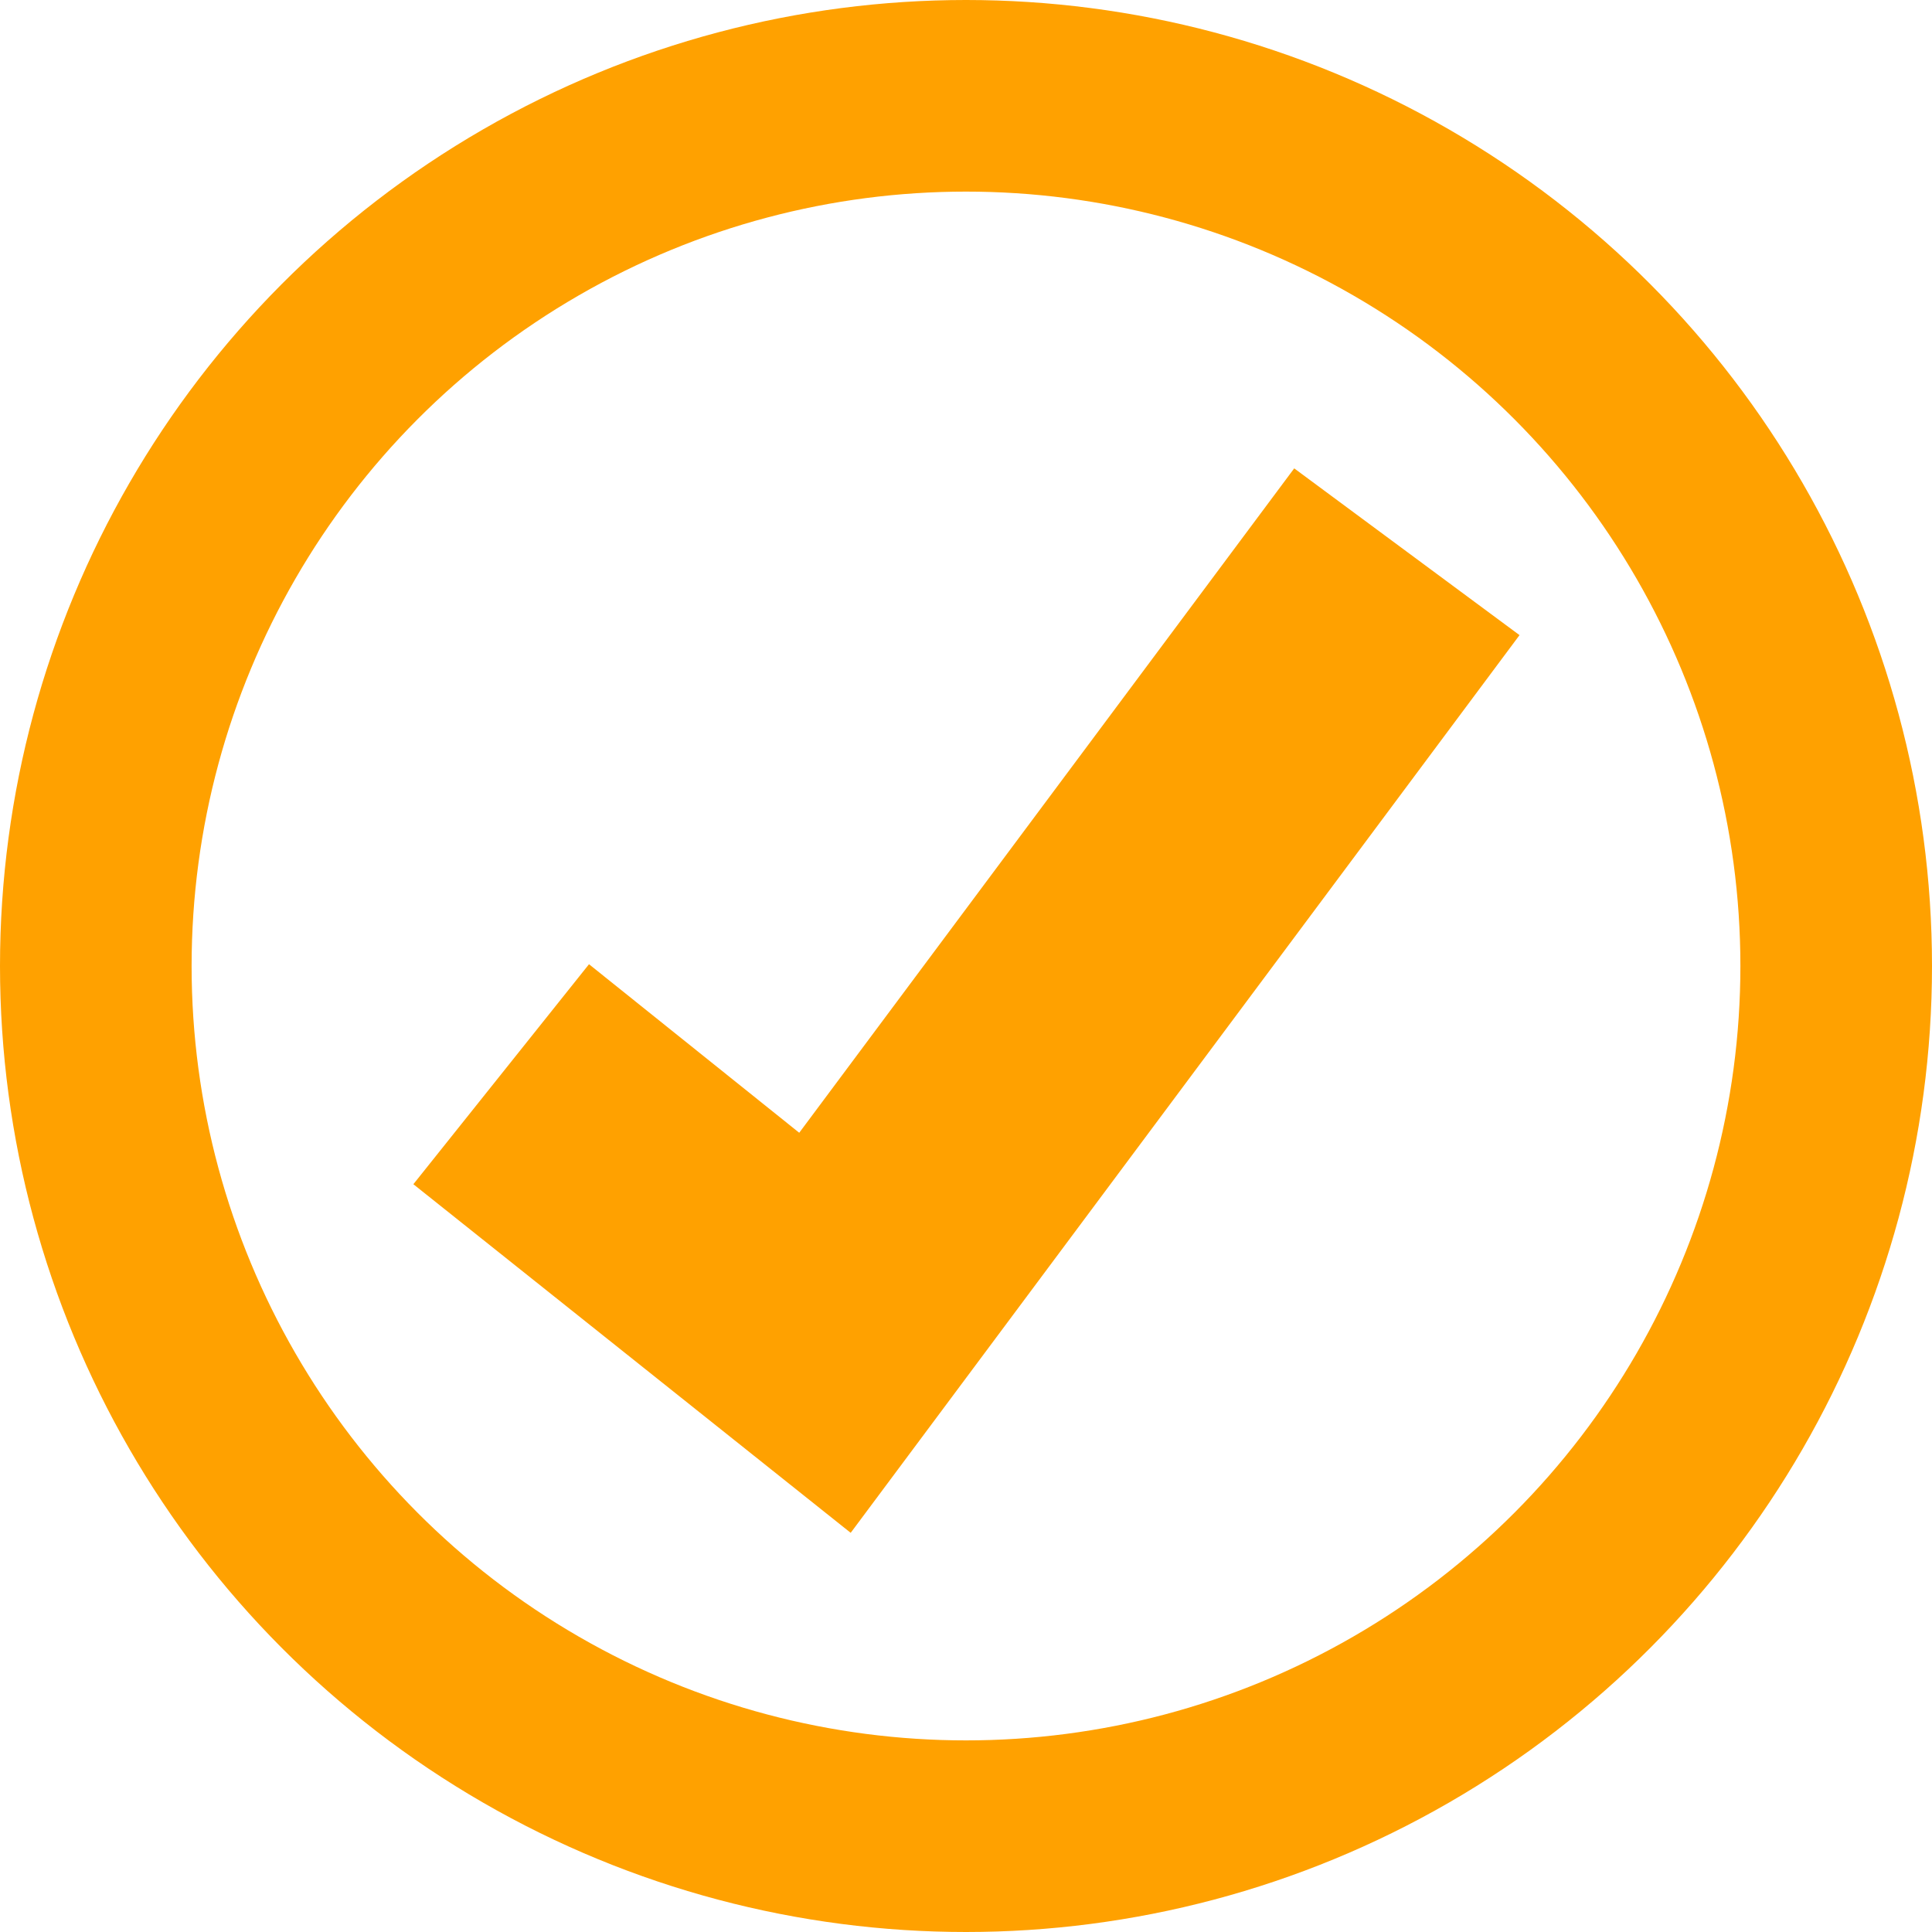 <?xml version="1.0" encoding="UTF-8"?>
<!-- Creator: CorelDRAW -->
<svg xmlns="http://www.w3.org/2000/svg" xmlns:xlink="http://www.w3.org/1999/xlink" xmlns:xodm="http://www.corel.com/coreldraw/odm/2003" xml:space="preserve" width="81px" height="81px" version="1.1" style="shape-rendering:geometricPrecision; text-rendering:geometricPrecision; image-rendering:optimizeQuality; fill-rule:evenodd; clip-rule:evenodd" viewBox="0 0 21.78 21.78">
 <defs>
  <style type="text/css">
   <![CDATA[
    .str0 {stroke:#FFA100;stroke-width:2.16;stroke-miterlimit:22.926}
    .fil1 {fill:none;fill-rule:nonzero}
    .fil0 {fill:#FFA100;fill-rule:nonzero}
   ]]>
  </style>
 </defs>
 <g id="Camada_x0020_1">
  <polygon class="fil0" points="9.01,12.77 6.64,10.87 4.66,13.35 9.59,17.28 17.13,7.16 14.59,5.28 "></polygon>
  <circle class="fil1 str0" cx="10.89" cy="10.89" r="9.81"></circle>
 </g>
</svg>

